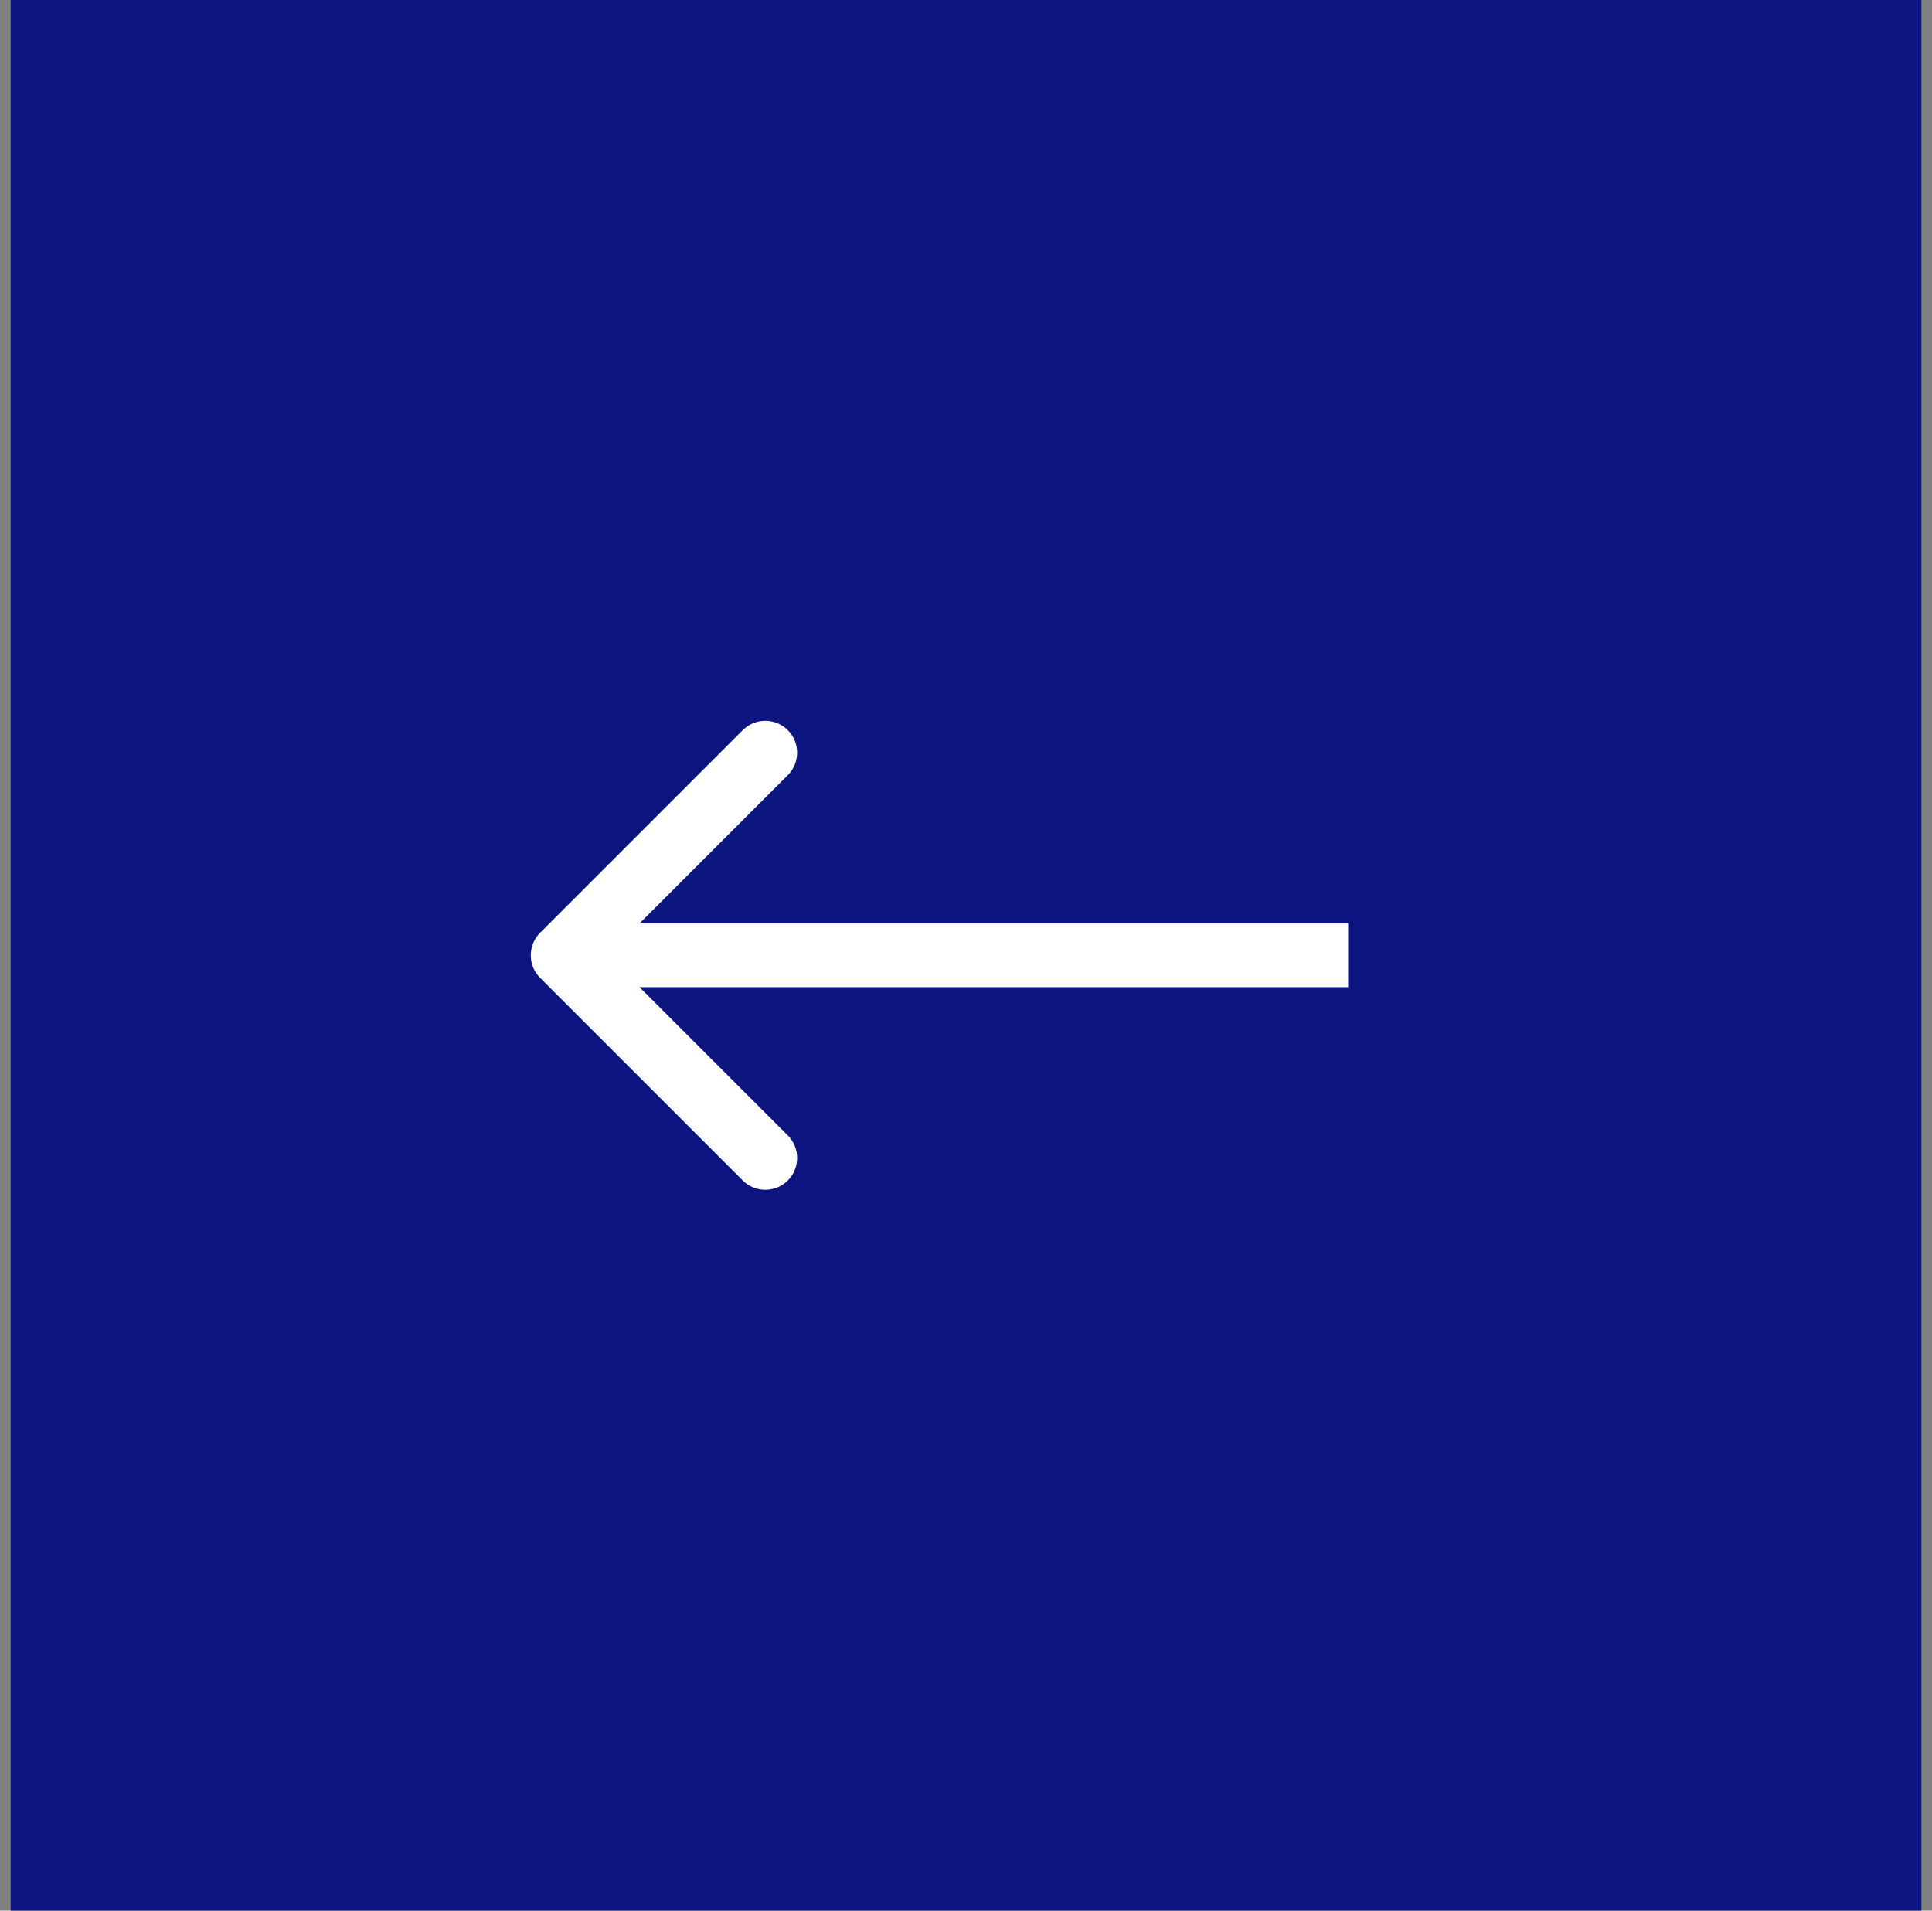 <svg width="91" height="90" viewBox="0 0 91 90" fill="none" xmlns="http://www.w3.org/2000/svg">
<rect x="0" y="0" width="91" height="90" fill="#808080" stroke="none"/>
<rect x="90.5" y="90" width="90" height="90" transform="rotate(-180 90.5 90)" fill="#0d1580"/>
<path d="M25.439 43.939C24.854 44.525 24.854 45.475 25.439 46.061L34.985 55.607C35.571 56.192 36.521 56.192 37.107 55.607C37.692 55.021 37.692 54.071 37.107 53.485L28.621 45L37.107 36.515C37.692 35.929 37.692 34.979 37.107 34.393C36.521 33.808 35.571 33.808 34.985 34.393L25.439 43.939ZM63.5 43.5L26.5 43.5L26.5 46.5L63.5 46.5L63.5 43.5Z" fill="white"/>
</svg>